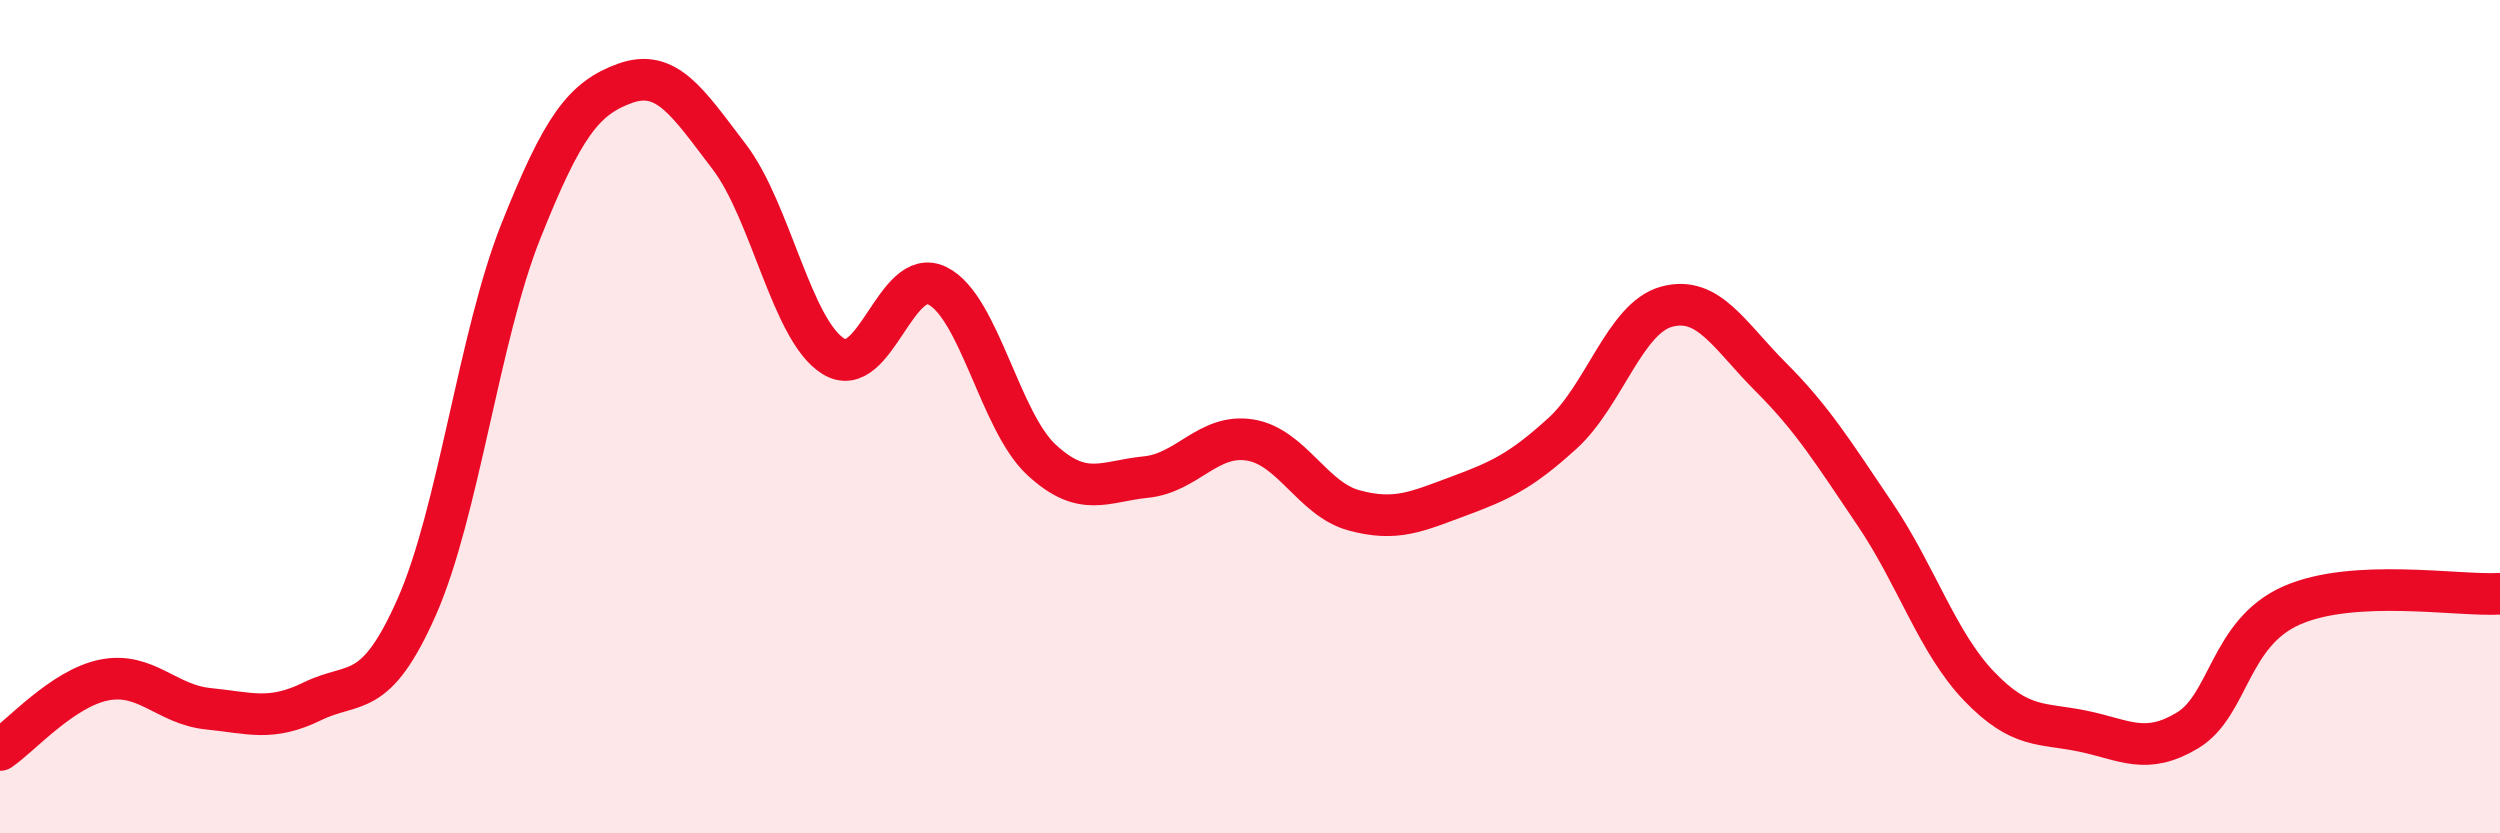 
    <svg width="60" height="20" viewBox="0 0 60 20" xmlns="http://www.w3.org/2000/svg">
      <path
        d="M 0,18 C 0.5,17.66 1.5,16.52 2.5,16.32 C 3.5,16.12 4,16.91 5,17.01 C 6,17.11 6.5,17.32 7.5,16.83 C 8.5,16.34 9,16.83 10,14.57 C 11,12.31 11.5,8.06 12.5,5.55 C 13.5,3.04 14,2.36 15,2 C 16,1.64 16.5,2.45 17.5,3.76 C 18.5,5.07 19,7.93 20,8.55 C 21,9.17 21.5,6.36 22.5,6.86 C 23.5,7.36 24,10.12 25,11.04 C 26,11.96 26.5,11.55 27.5,11.45 C 28.5,11.35 29,10.4 30,10.56 C 31,10.72 31.5,11.98 32.5,12.25 C 33.5,12.52 34,12.28 35,11.91 C 36,11.54 36.5,11.31 37.5,10.4 C 38.5,9.49 39,7.63 40,7.36 C 41,7.09 41.5,8.05 42.5,9.05 C 43.5,10.05 44,10.86 45,12.34 C 46,13.82 46.5,15.43 47.5,16.47 C 48.5,17.51 49,17.34 50,17.55 C 51,17.76 51.5,18.13 52.5,17.53 C 53.5,16.93 53.5,15.19 55,14.53 C 56.5,13.87 59,14.31 60,14.25L60 20L0 20Z"
        fill="#EB0A25"
        opacity="0.1"
        stroke-linecap="round"
        stroke-linejoin="round"
      />
      <path
        d="M 0,18 C 0.5,17.66 1.5,16.52 2.5,16.32 C 3.5,16.12 4,16.91 5,17.01 C 6,17.11 6.5,17.32 7.5,16.83 C 8.5,16.34 9,16.83 10,14.57 C 11,12.31 11.5,8.06 12.5,5.55 C 13.5,3.04 14,2.36 15,2 C 16,1.64 16.5,2.45 17.5,3.76 C 18.5,5.07 19,7.93 20,8.55 C 21,9.17 21.5,6.36 22.5,6.86 C 23.5,7.36 24,10.12 25,11.04 C 26,11.96 26.5,11.55 27.5,11.45 C 28.5,11.35 29,10.4 30,10.56 C 31,10.72 31.5,11.98 32.5,12.25 C 33.5,12.52 34,12.28 35,11.91 C 36,11.54 36.5,11.31 37.5,10.4 C 38.5,9.49 39,7.63 40,7.36 C 41,7.09 41.5,8.05 42.5,9.05 C 43.5,10.05 44,10.86 45,12.34 C 46,13.82 46.5,15.43 47.5,16.47 C 48.5,17.51 49,17.34 50,17.55 C 51,17.76 51.5,18.13 52.5,17.53 C 53.5,16.93 53.5,15.19 55,14.53 C 56.5,13.87 59,14.31 60,14.25"
        stroke="#EB0A25"
        stroke-width="1"
        fill="none"
        stroke-linecap="round"
        stroke-linejoin="round"
      />
    </svg>
  